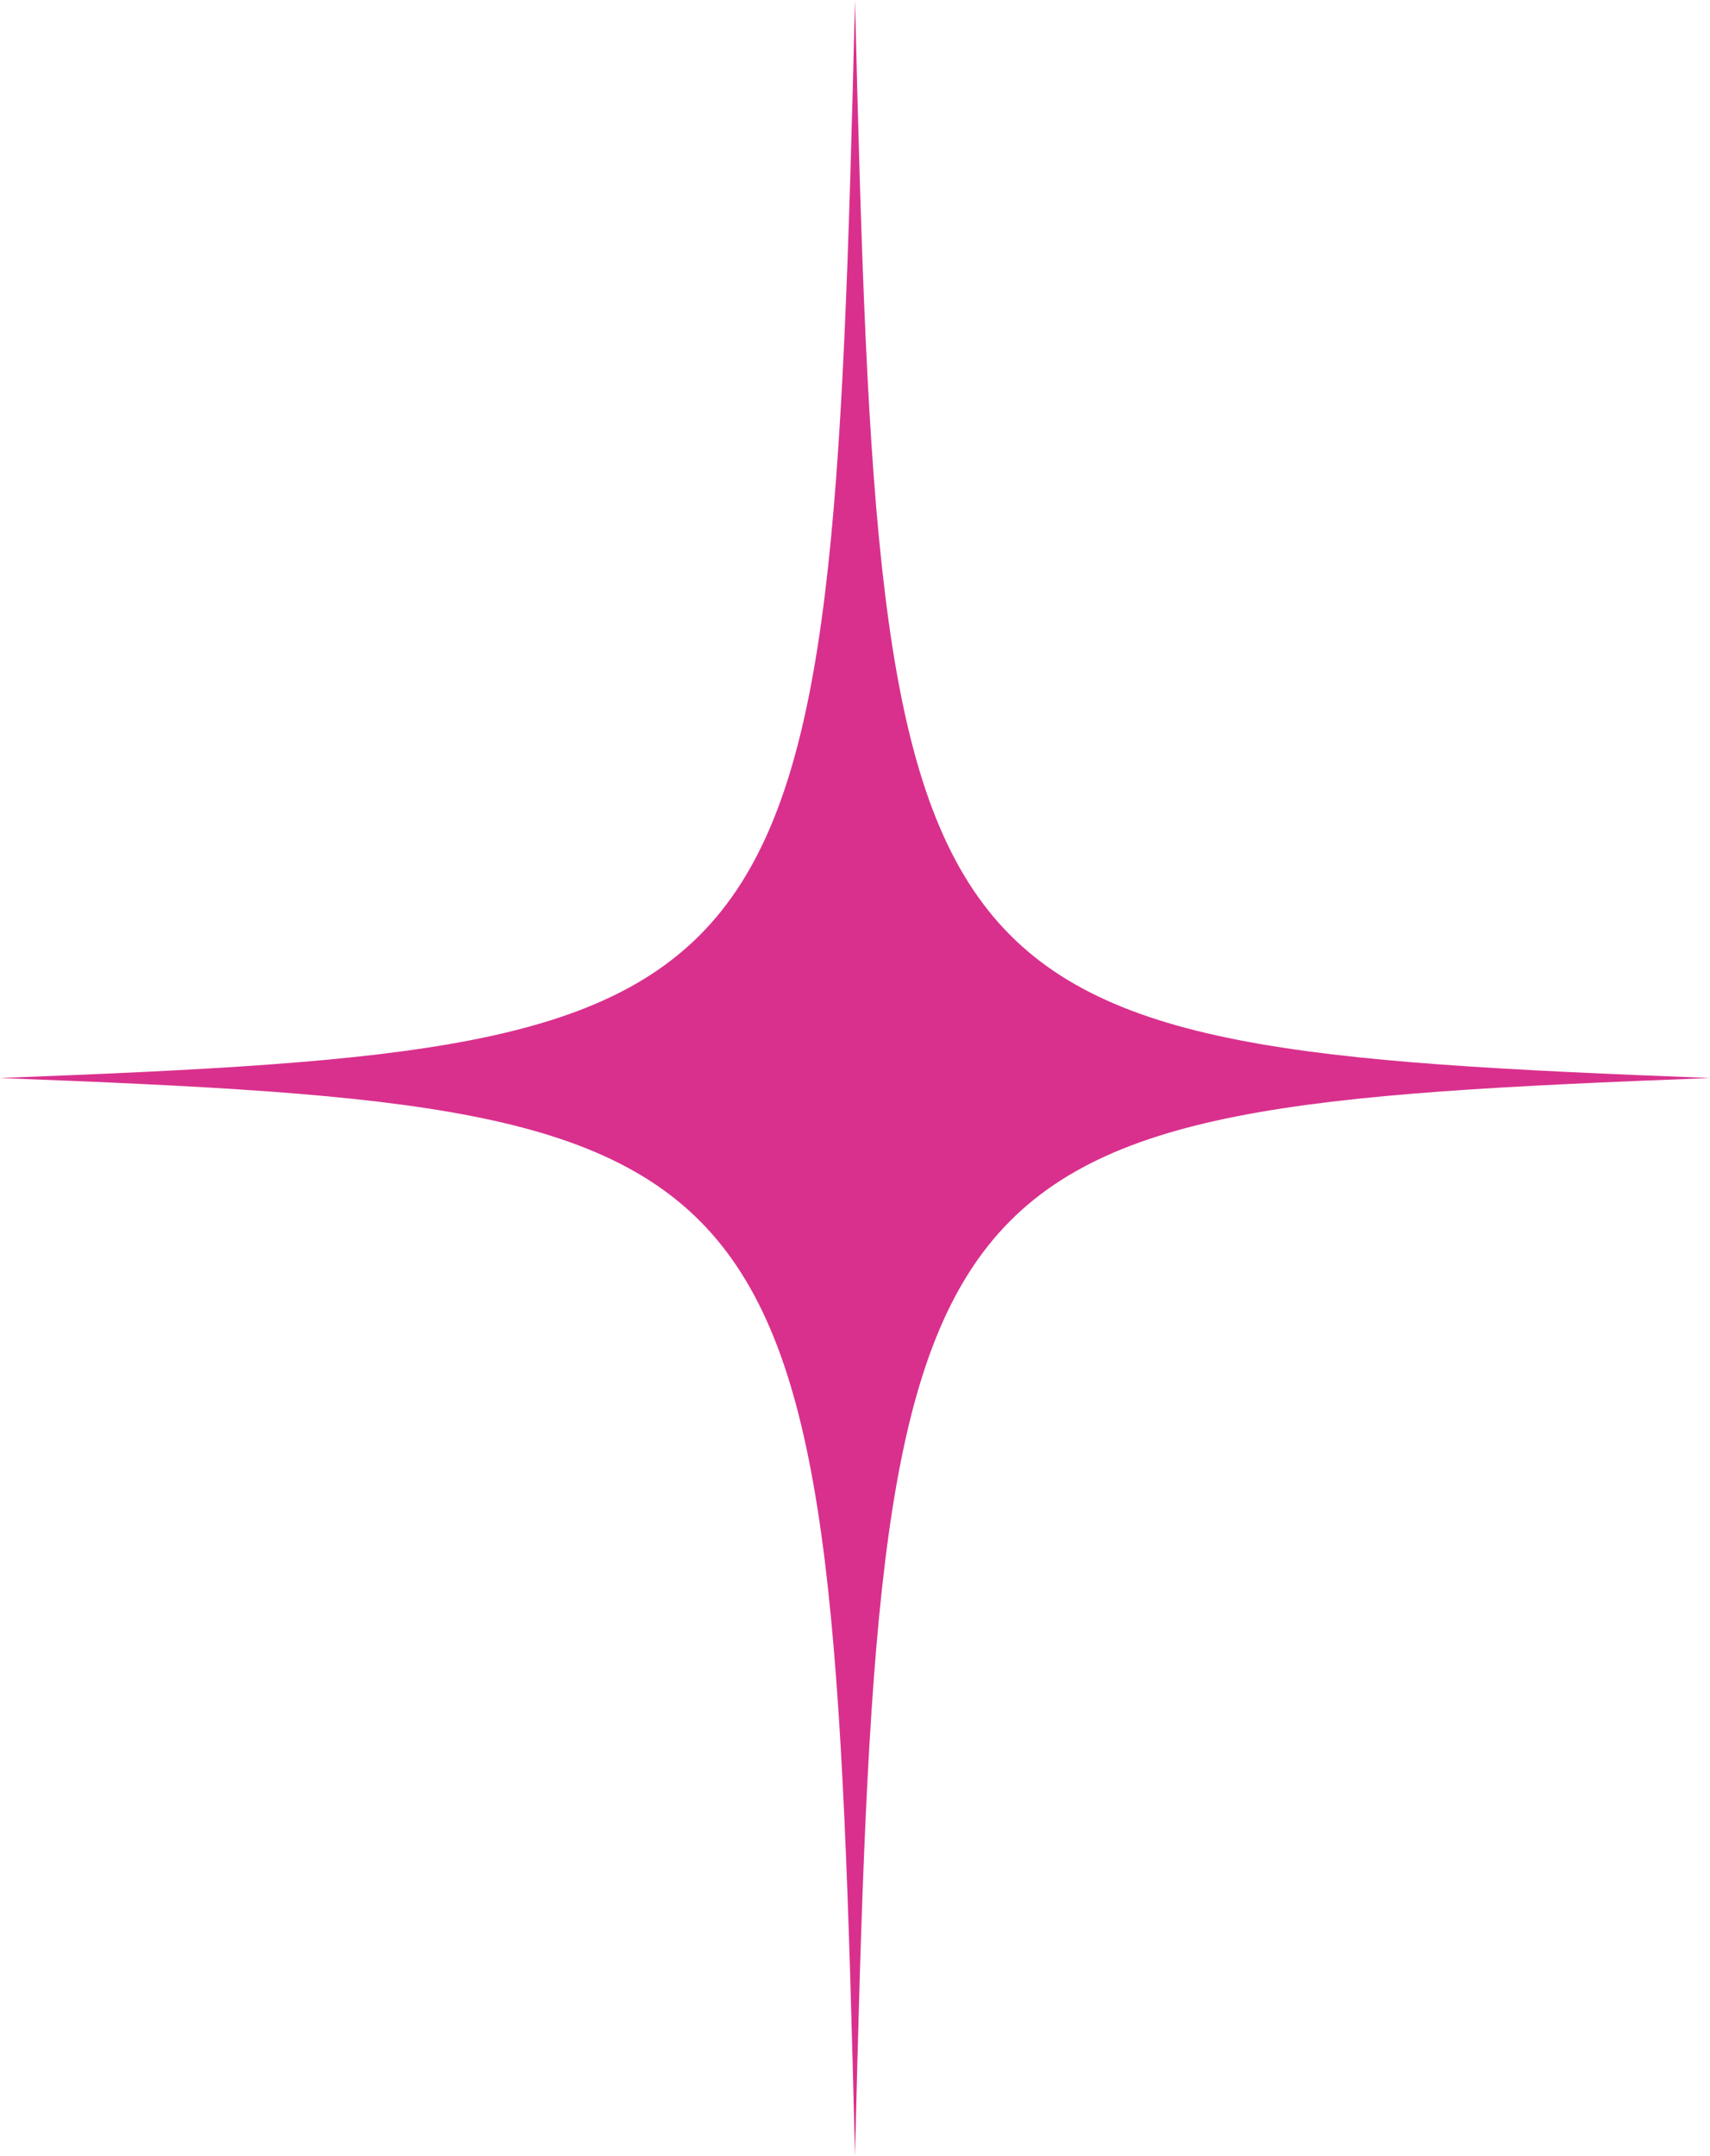 <?xml version="1.0" encoding="UTF-8"?> <svg xmlns="http://www.w3.org/2000/svg" width="96" height="121" viewBox="0 0 96 121" fill="none"><path d="M96 60.5C50.526 62.258 49.395 63.684 48 121C46.605 63.685 45.474 62.259 0 60.5C45.474 58.742 46.605 57.316 48 0C49.395 57.315 50.526 58.741 96 60.5Z" fill="#D9308D"></path></svg> 